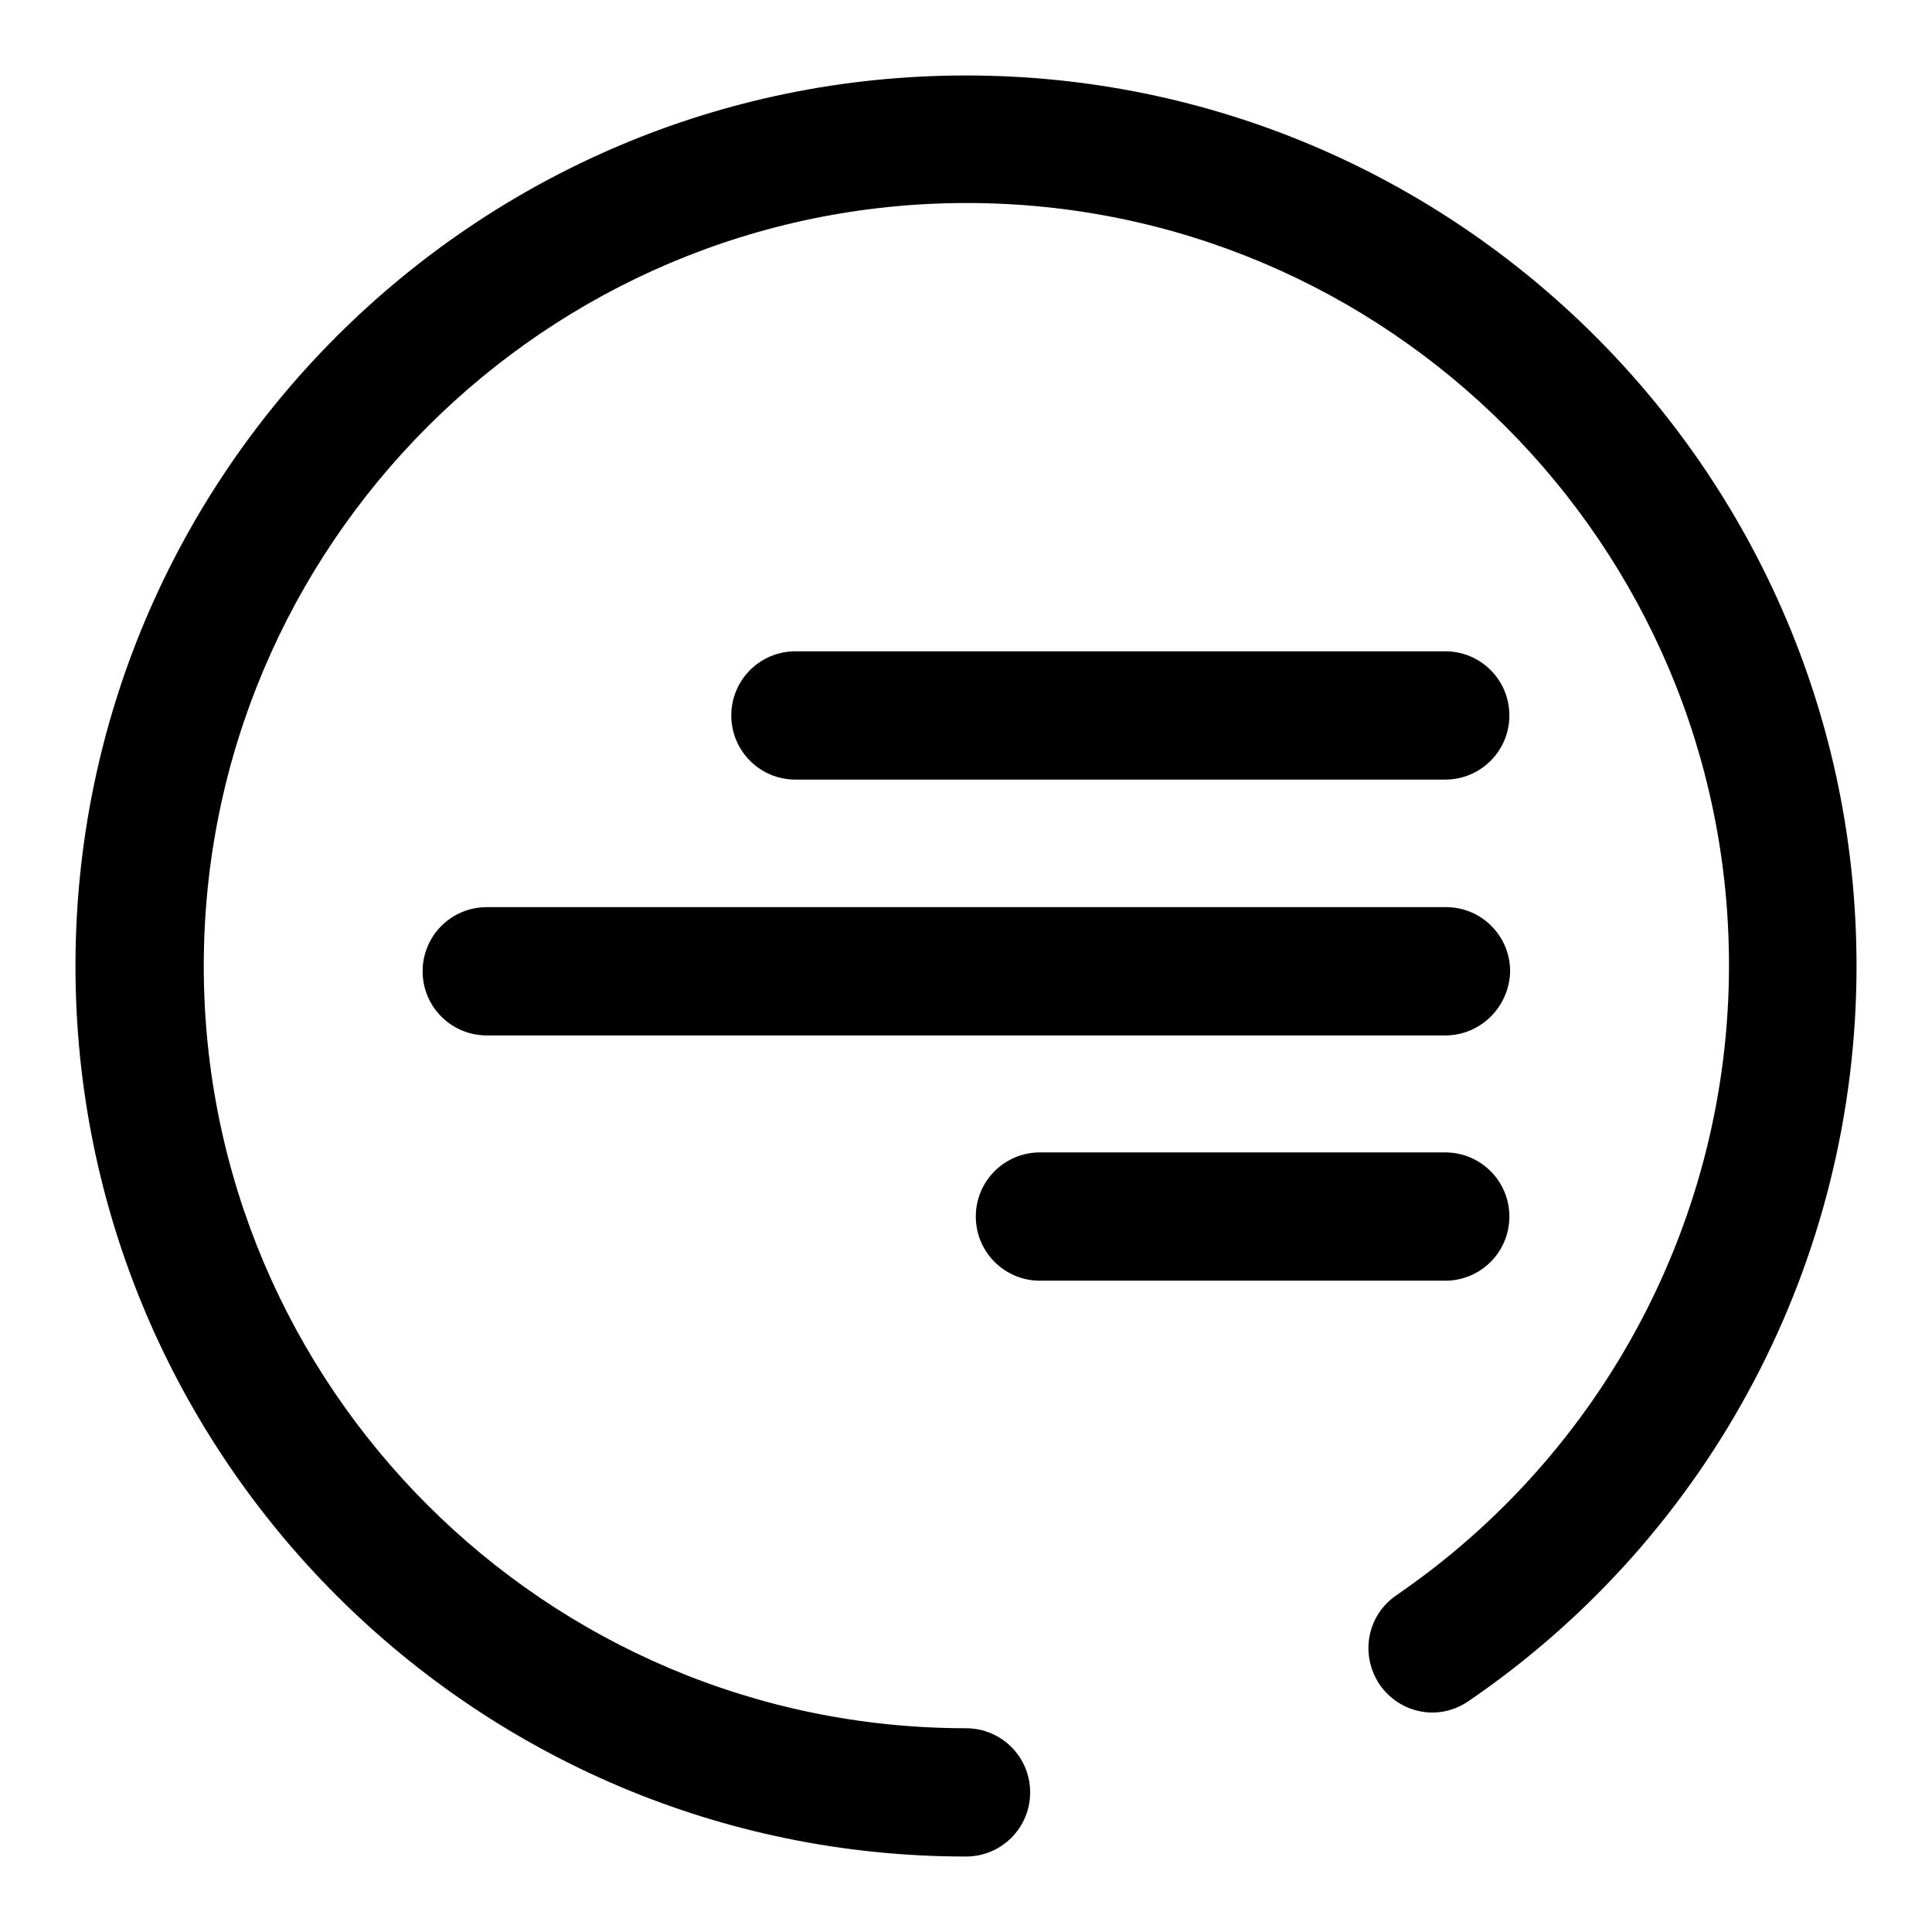 <?xml version="1.0" encoding="utf-8"?>
<!-- Svg Vector Icons : http://www.onlinewebfonts.com/icon -->
<!DOCTYPE svg PUBLIC "-//W3C//DTD SVG 1.1//EN" "http://www.w3.org/Graphics/SVG/1.1/DTD/svg11.dtd">
<svg version="1.1" xmlns="http://www.w3.org/2000/svg" xmlns:xlink="http://www.w3.org/1999/xlink" x="0px" y="0px" viewBox="0 0 256 256" enable-background="new 0 0 256 256" xml:space="preserve">
<g><g><path fill="#000000" d="M128,246c-65.1,0-118-52.9-118-118C10,62.9,62.9,10,128,10c65.1,0,118,52.9,118,118c0,39-19.2,75.4-51.4,97.4c-3.9,2.7-9.1,1.7-11.8-2.2c-2.6-3.9-1.7-9.1,2.2-11.8c27.6-18.9,44.1-50.1,44.1-83.5c0-55.7-45.3-101-101-101C72.3,26.9,27,72.3,27,128s45.3,101,101,101c4.7,0,8.5,3.8,8.5,8.5C136.5,242.2,132.7,246,128,246z M191.5,103.3h-86.1c-4.7,0-8.5-3.8-8.5-8.5c0-4.7,3.8-8.5,8.5-8.5h86.1c4.7,0,8.5,3.8,8.5,8.5C200,99.5,196.2,103.3,191.5,103.3z M191.5,137.2H64.5c-4.7,0-8.5-3.8-8.5-8.5c0-4.7,3.8-8.5,8.5-8.5h127.1c4.7,0,8.5,3.8,8.5,8.5C200,133.4,196.2,137.2,191.5,137.2z M191.5,169.7h-53.7c-4.7,0-8.5-3.8-8.5-8.5c0-4.7,3.8-8.5,8.5-8.5h53.7c4.7,0,8.5,3.8,8.5,8.5C200,165.9,196.2,169.7,191.5,169.7z"/></g></g>
</svg>